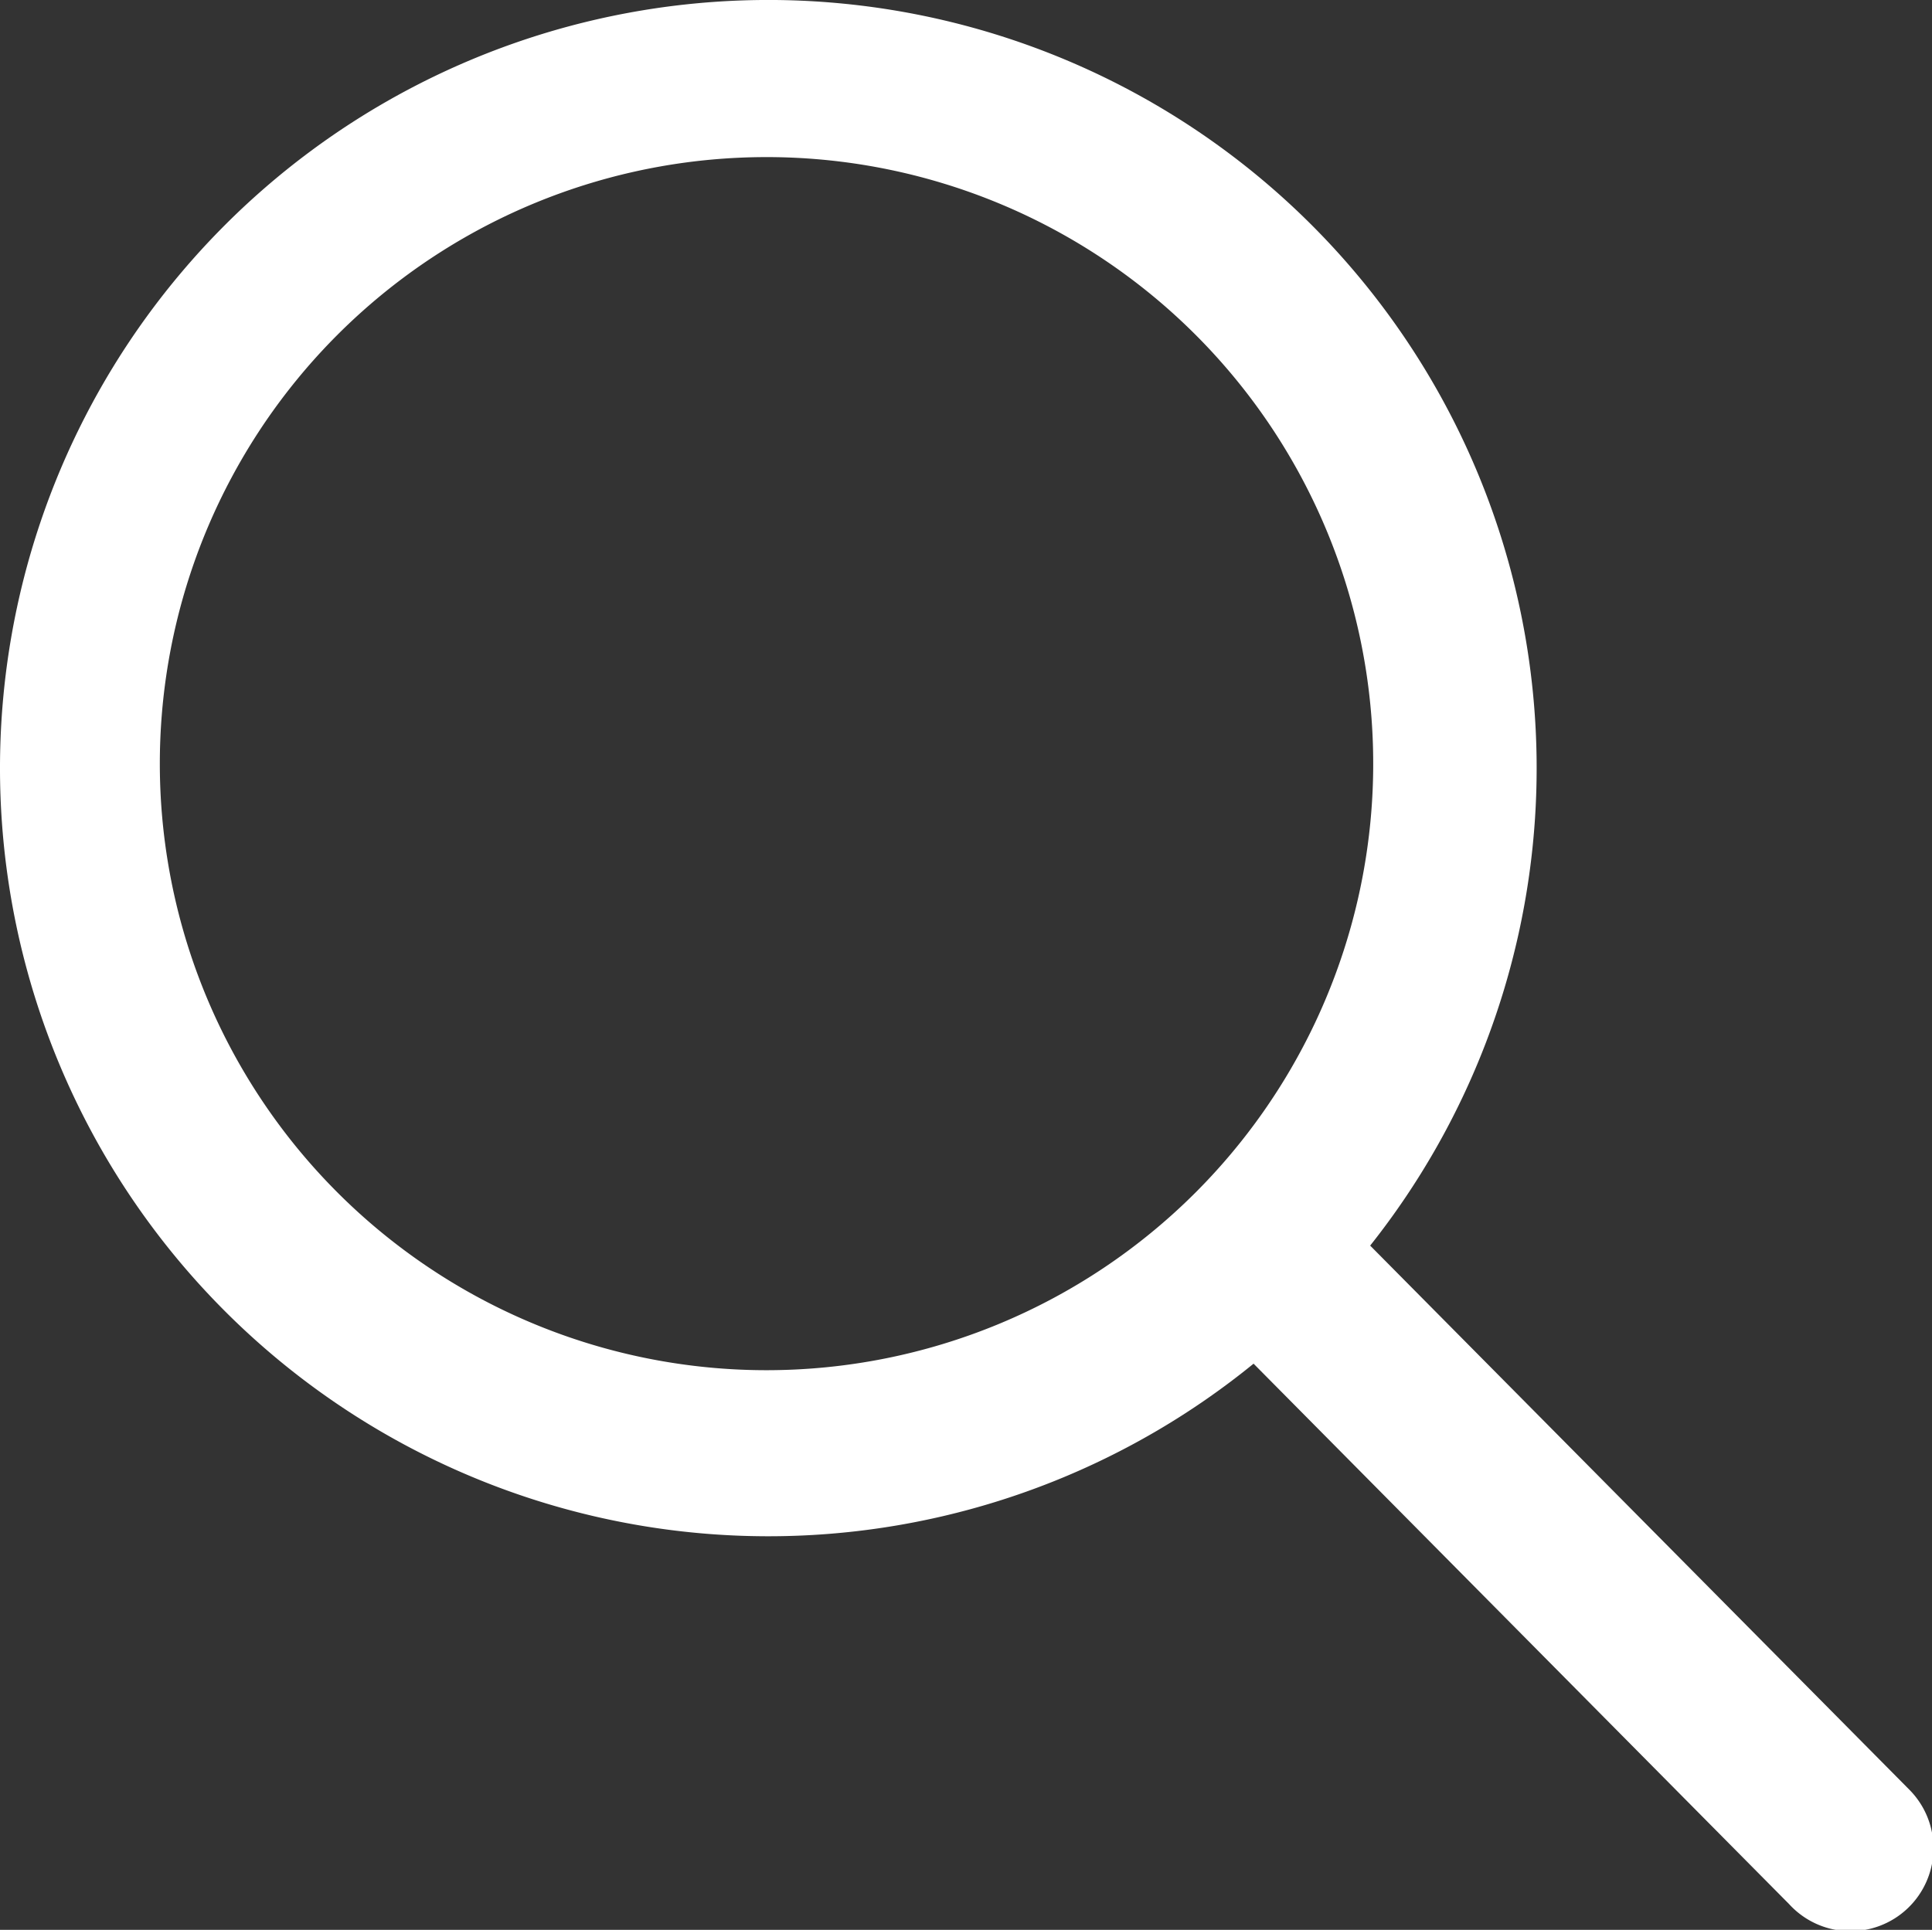 <svg xmlns="http://www.w3.org/2000/svg" width="21.922" height="21.903" viewBox="0 0 21.922 21.903">
  <rect x="0" y="0" width="21.922" height="21.903" fill="#333333" stroke="none"/>
  <path id="Icon_ionic-ios-search" data-name="Icon ionic-ios-search" d="M26.237,24.9,20.12,18.726a8.718,8.718,0,1,0-1.323,1.34L24.874,26.2a.942.942,0,1,0,1.363-1.3ZM13.269,20.14a6.884,6.884,0,1,1,4.869-2.016,6.884,6.884,0,0,1-4.869,2.016Z" transform="translate(-4.573 -4.589)" fill="#fff"/>
</svg>
